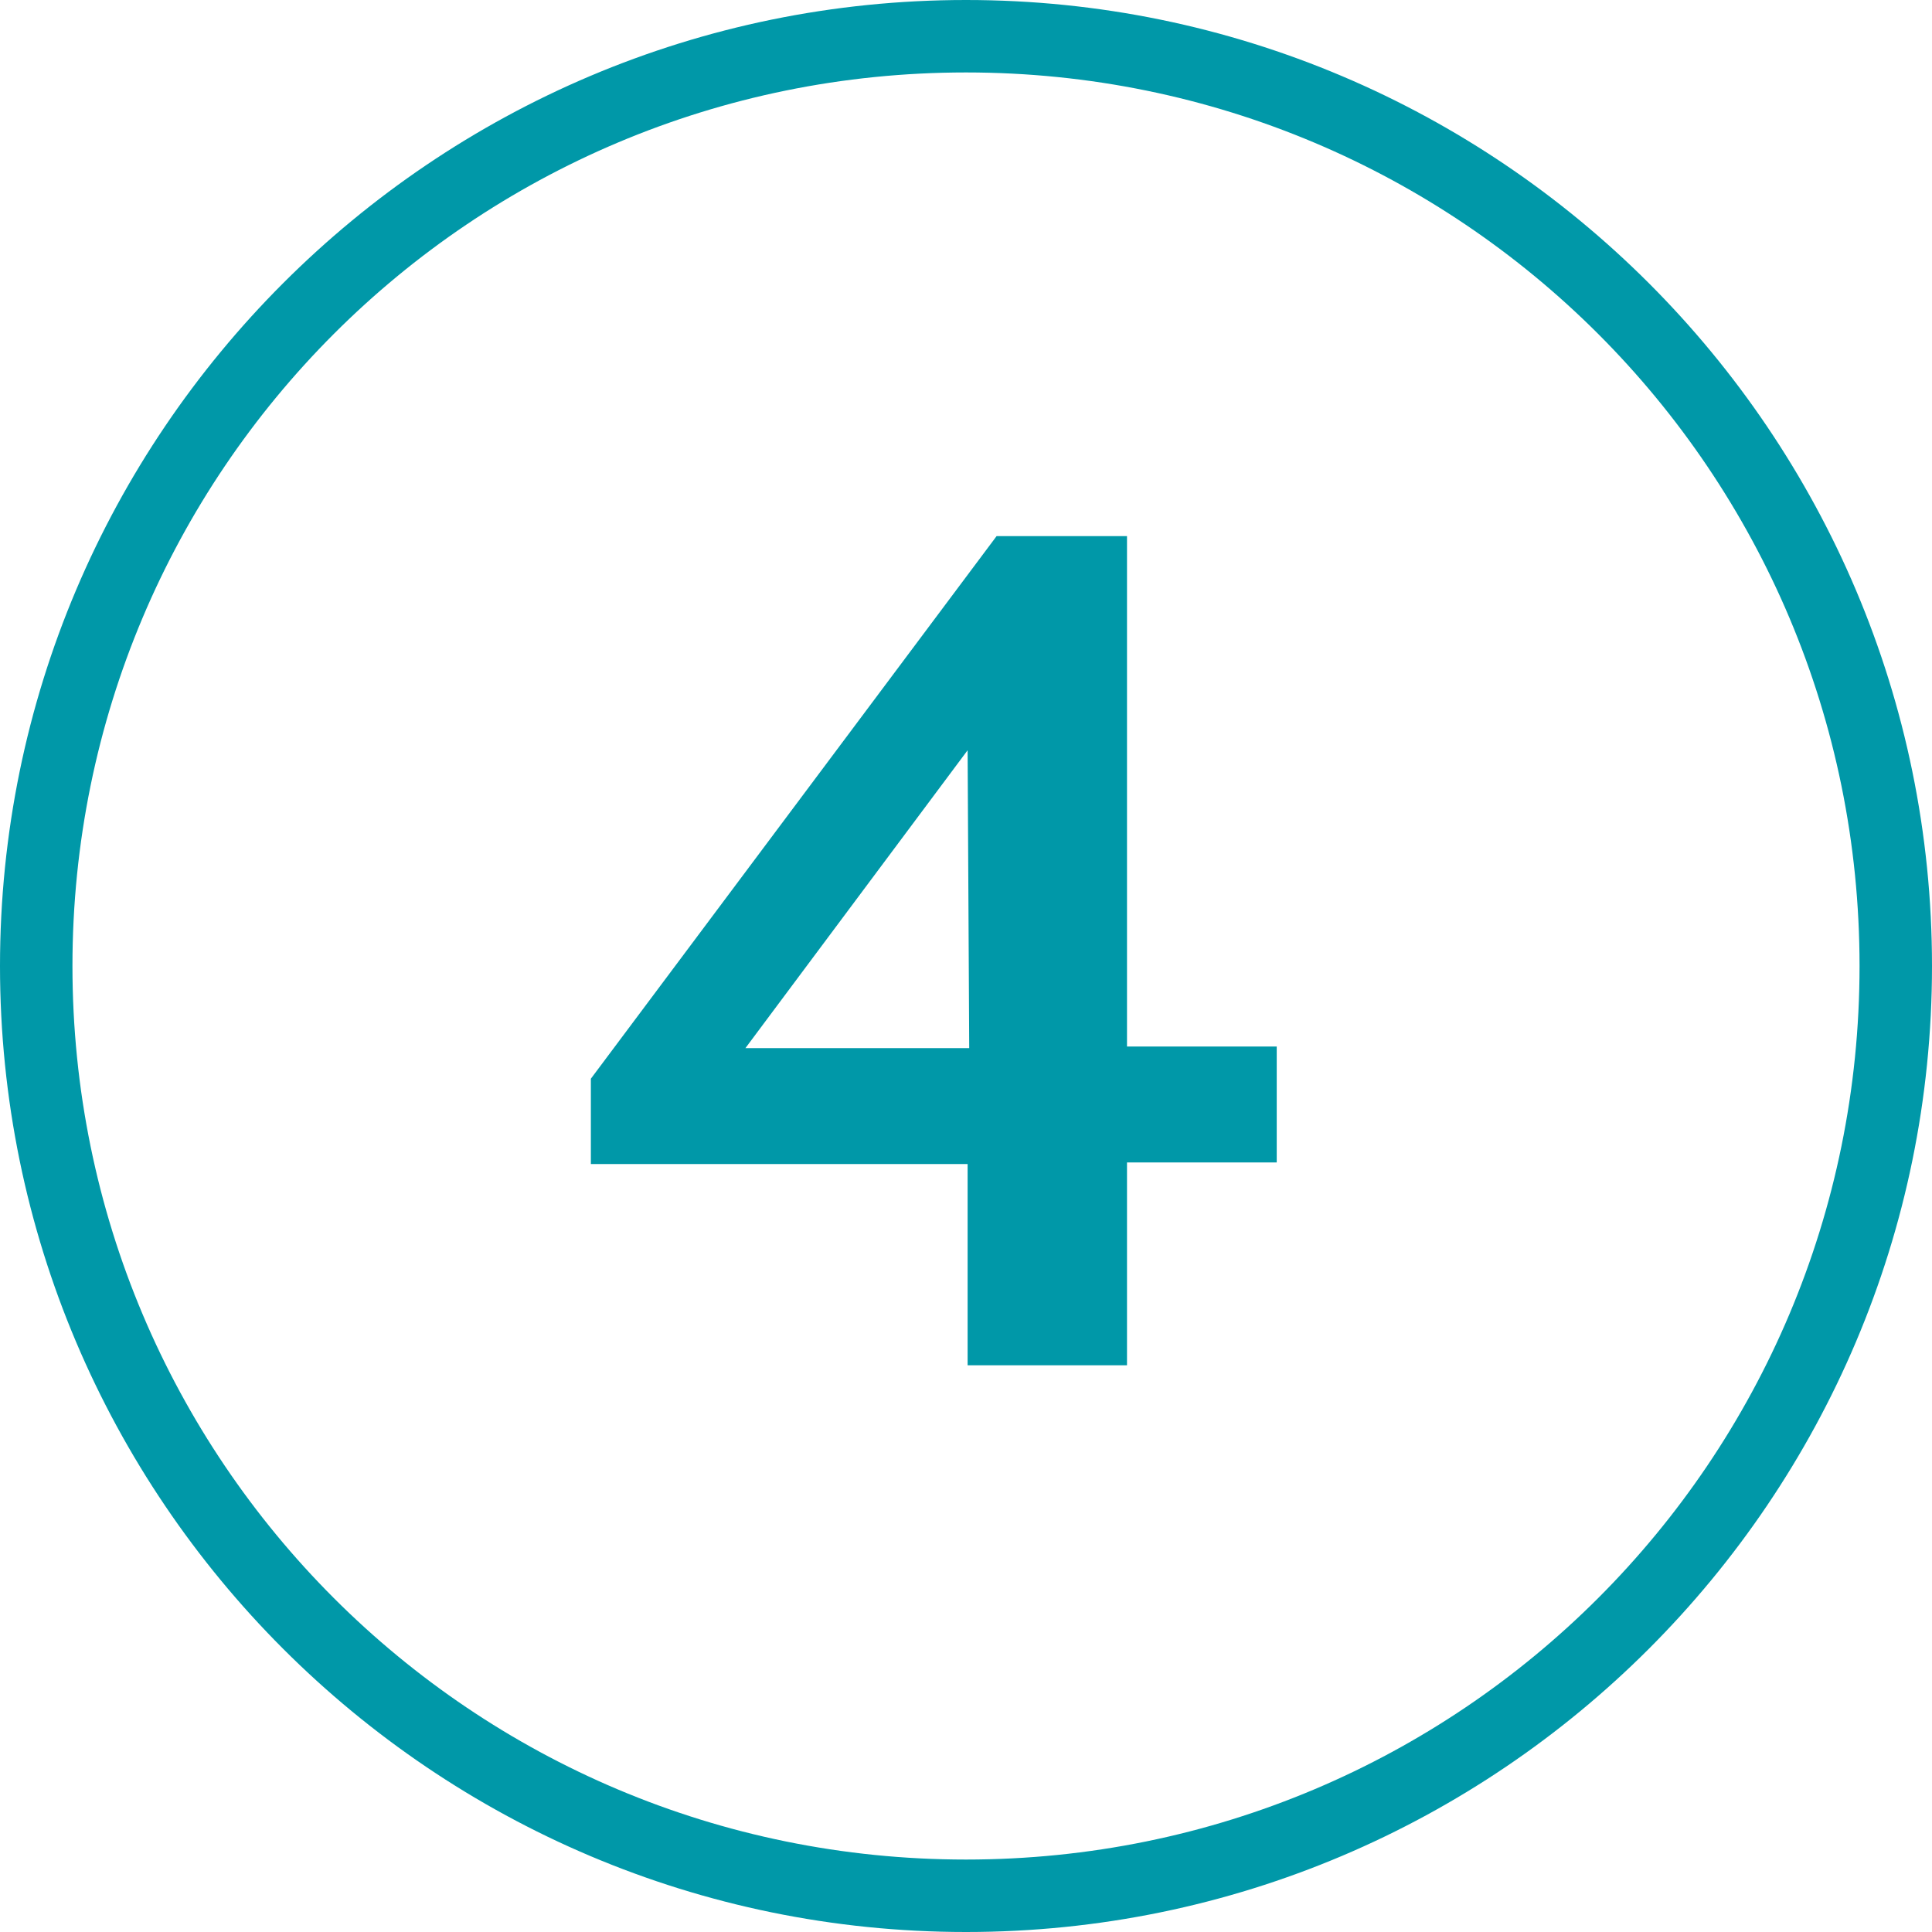 <?xml version="1.0" encoding="utf-8"?>
<!-- Generator: Adobe Illustrator 26.0.2, SVG Export Plug-In . SVG Version: 6.00 Build 0)  -->
<svg version="1.1" id="Layer_1" xmlns="http://www.w3.org/2000/svg" xmlns:xlink="http://www.w3.org/1999/xlink" x="0px" y="0px"
	 viewBox="0 0 120 120" style="enable-background:new 0 0 120 120;" xml:space="preserve">
<style type="text/css">
	.st0{fill:#0098A8;}
	.st1{enable-background:new    ;}
</style>
<desc>Created with Sketch.</desc>
<path class="st0" d="M60,0C26.9,0,0,26.9,0,60s26.9,60,60,60s60-26.9,60-60S93.1,0,60,0z M60,115.5C29.3,115.5,4.5,90.7,4.5,60
	S29.3,4.5,60,4.5s55.5,24.8,55.5,55.5S90.7,115.5,60,115.5z"/>
<g class="st1">
	<path class="st0" d="M70,72.3v12.5h-9.9V72.3H36.7V67l25.2-33.7H70V65h9.3v7.2H70V72.3z M60.1,46.6L46.3,65.1h13.9L60.1,46.6
		L60.1,46.6z"/>
</g>
</svg>
